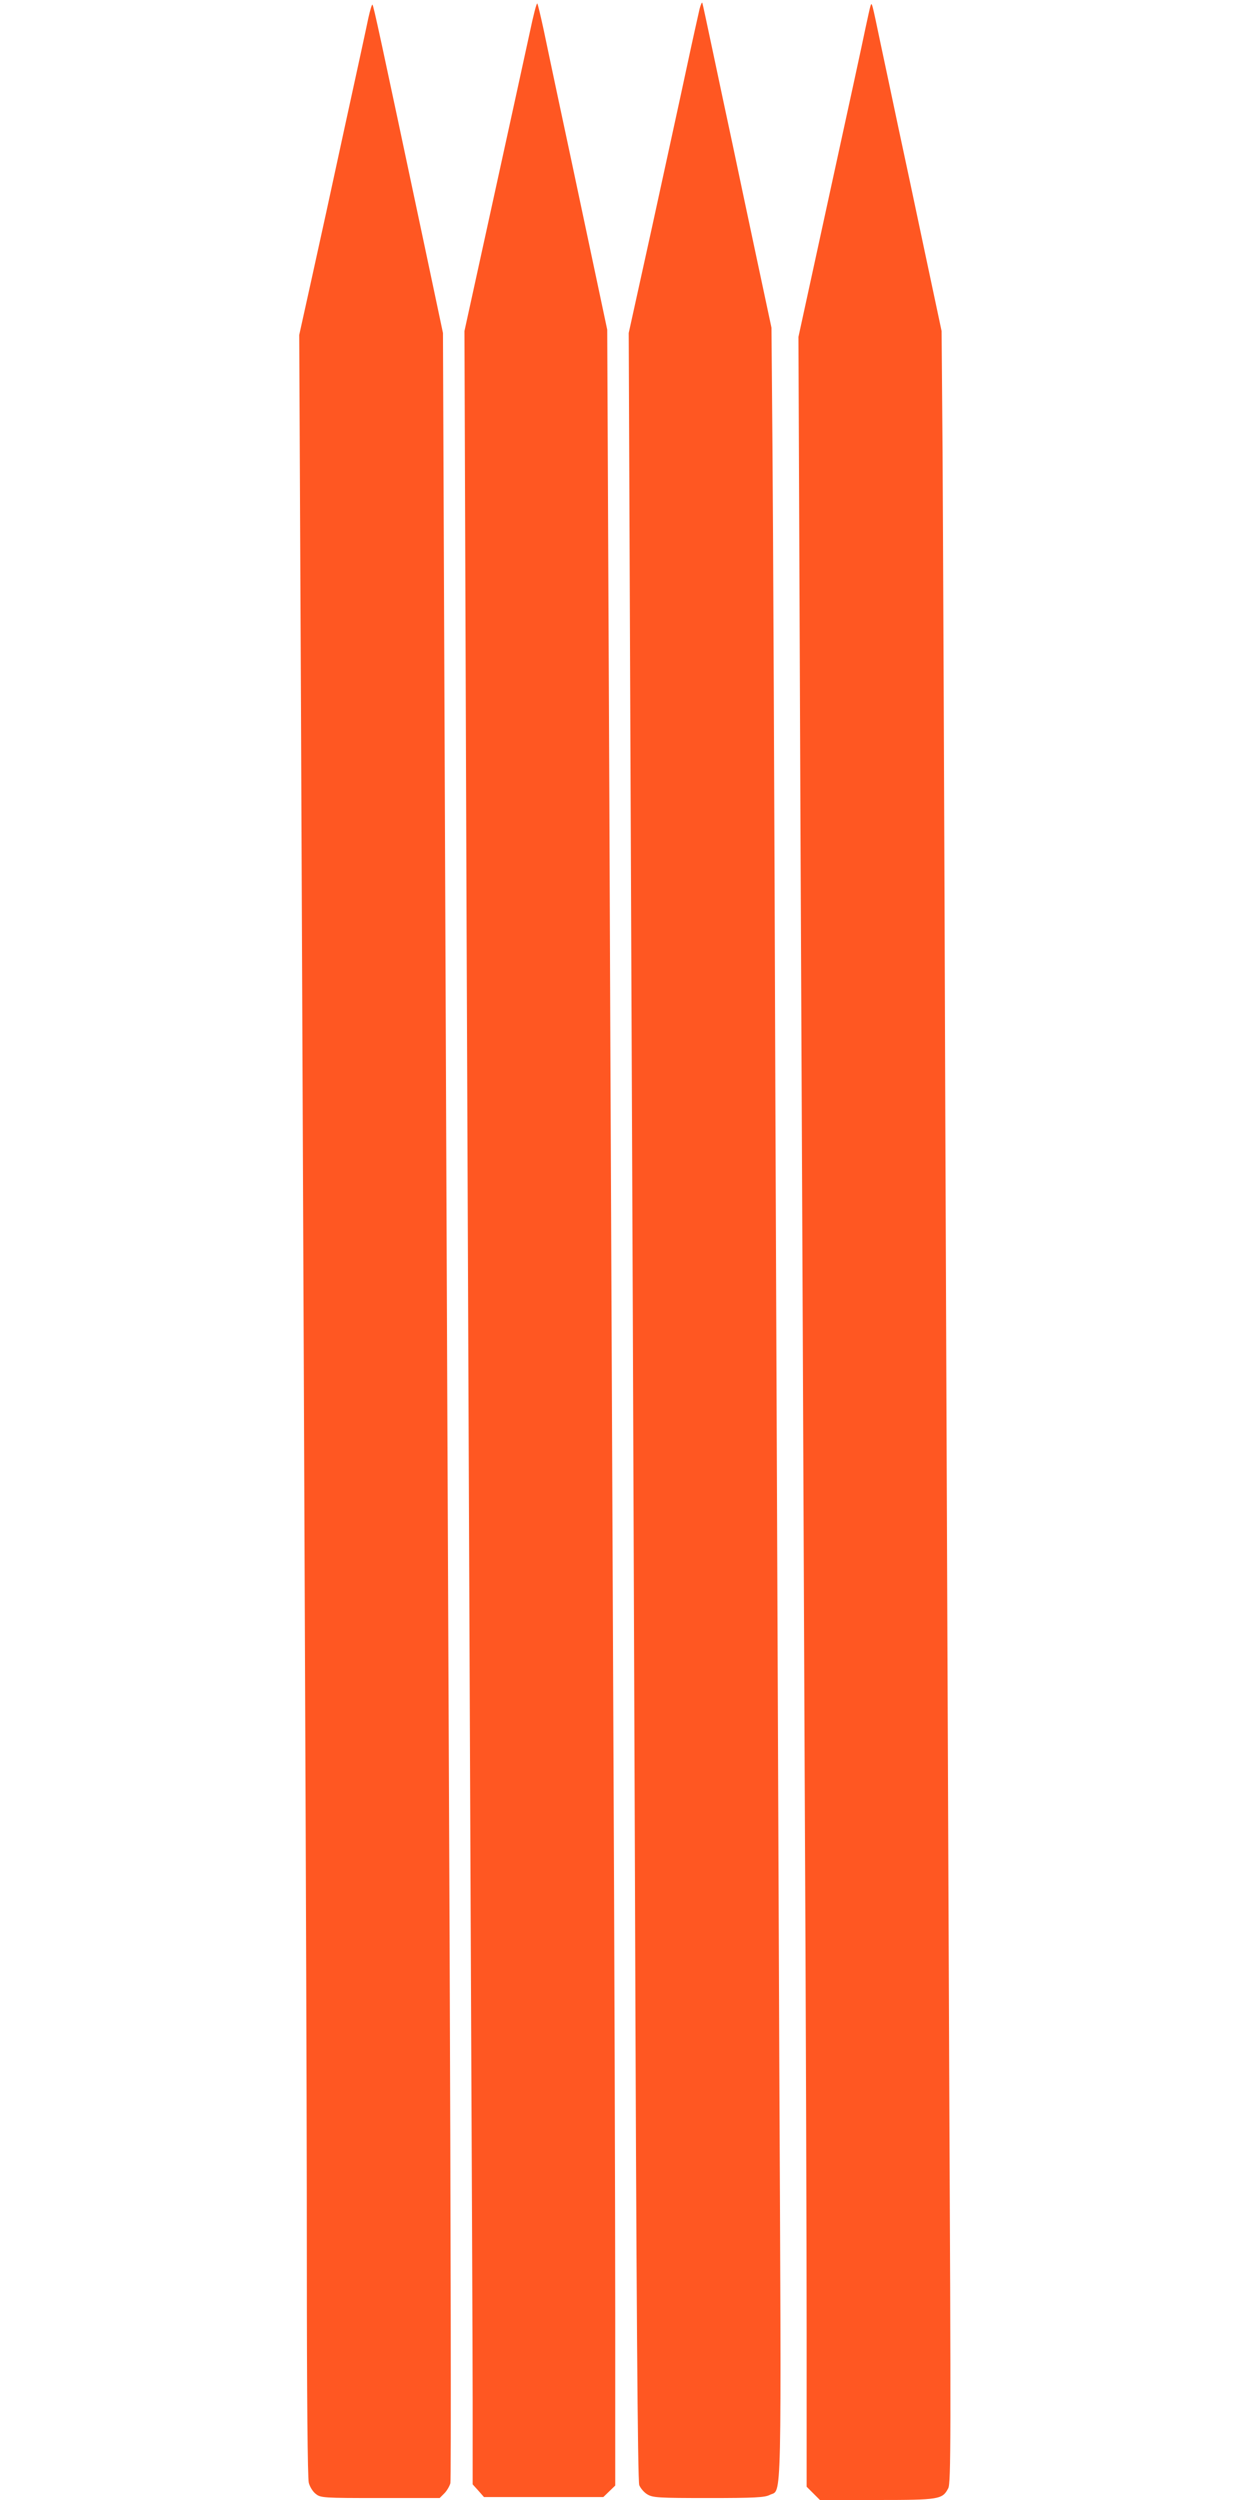 <?xml version="1.0" standalone="no"?>
<!DOCTYPE svg PUBLIC "-//W3C//DTD SVG 20010904//EN"
 "http://www.w3.org/TR/2001/REC-SVG-20010904/DTD/svg10.dtd">
<svg version="1.0" xmlns="http://www.w3.org/2000/svg"
 width="640pt" height="1280pt" viewBox="0 0 640 1280"
 preserveAspectRatio="xMidYMid meet">
<g transform="translate(0,1280) scale(0.1,-0.1)"
fill="#ff5722" stroke="none">
<path d="M2712 12632 c-19 -86 -101 -465 -184 -842 l-150 -685 11 -3075 c7
-1691 16 -3979 21 -5085 5 -1105 10 -2202 10 -2437 l0 -428 29 -32 29 -33 306
0 305 0 30 29 31 30 0 872 c0 479 -4 1875 -10 3100 -5 1226 -15 3317 -20 4648
l-11 2418 -100 472 c-55 259 -122 577 -150 706 -27 129 -62 291 -76 360 -15
69 -29 128 -32 132 -4 4 -21 -64 -39 -150z"/>
<path d="M3582 12755 c-5 -22 -36 -159 -67 -305 -31 -146 -111 -510 -176 -810
l-120 -545 10 -2420 c6 -1331 16 -3804 22 -5495 7 -2154 14 -3084 22 -3104 6
-15 24 -37 41 -47 28 -17 55 -19 314 -19 237 0 288 3 313 16 63 32 60 -124 49
2226 -5 1179 -14 3385 -20 4903 -5 1518 -12 3032 -15 3364 l-5 603 -75 352
c-41 193 -97 457 -124 586 -28 129 -73 343 -101 475 -28 132 -52 245 -54 250
-2 6 -8 -8 -14 -30z"/>
<path d="M1886 12708 c-8 -40 -63 -293 -122 -563 -58 -269 -134 -618 -169
-775 l-63 -285 9 -1905 c24 -5600 30 -7000 30 -7980 0 -666 4 -1089 10 -1112
5 -20 21 -46 36 -57 25 -20 38 -21 330 -21 l304 0 24 24 c13 13 27 37 31 52 4
15 2 1272 -4 2793 -7 1521 -17 3992 -23 5491 l-11 2725 -94 445 c-230 1086
-261 1230 -267 1236 -3 3 -12 -28 -21 -68z"/>
<path d="M4457 12770 c-3 -8 -14 -60 -26 -115 -11 -55 -93 -433 -182 -840
l-161 -740 11 -2640 c7 -1452 16 -3580 21 -4730 6 -1149 10 -2438 10 -2863 l0
-774 34 -34 34 -34 291 0 c321 0 336 3 366 60 14 26 14 254 5 2132 -5 1157
-14 3356 -20 4888 -5 1532 -12 3064 -14 3405 l-5 620 -86 405 c-47 223 -108
511 -136 640 -27 129 -68 321 -90 425 -46 220 -45 215 -52 195z"/>
</g>
</svg>
